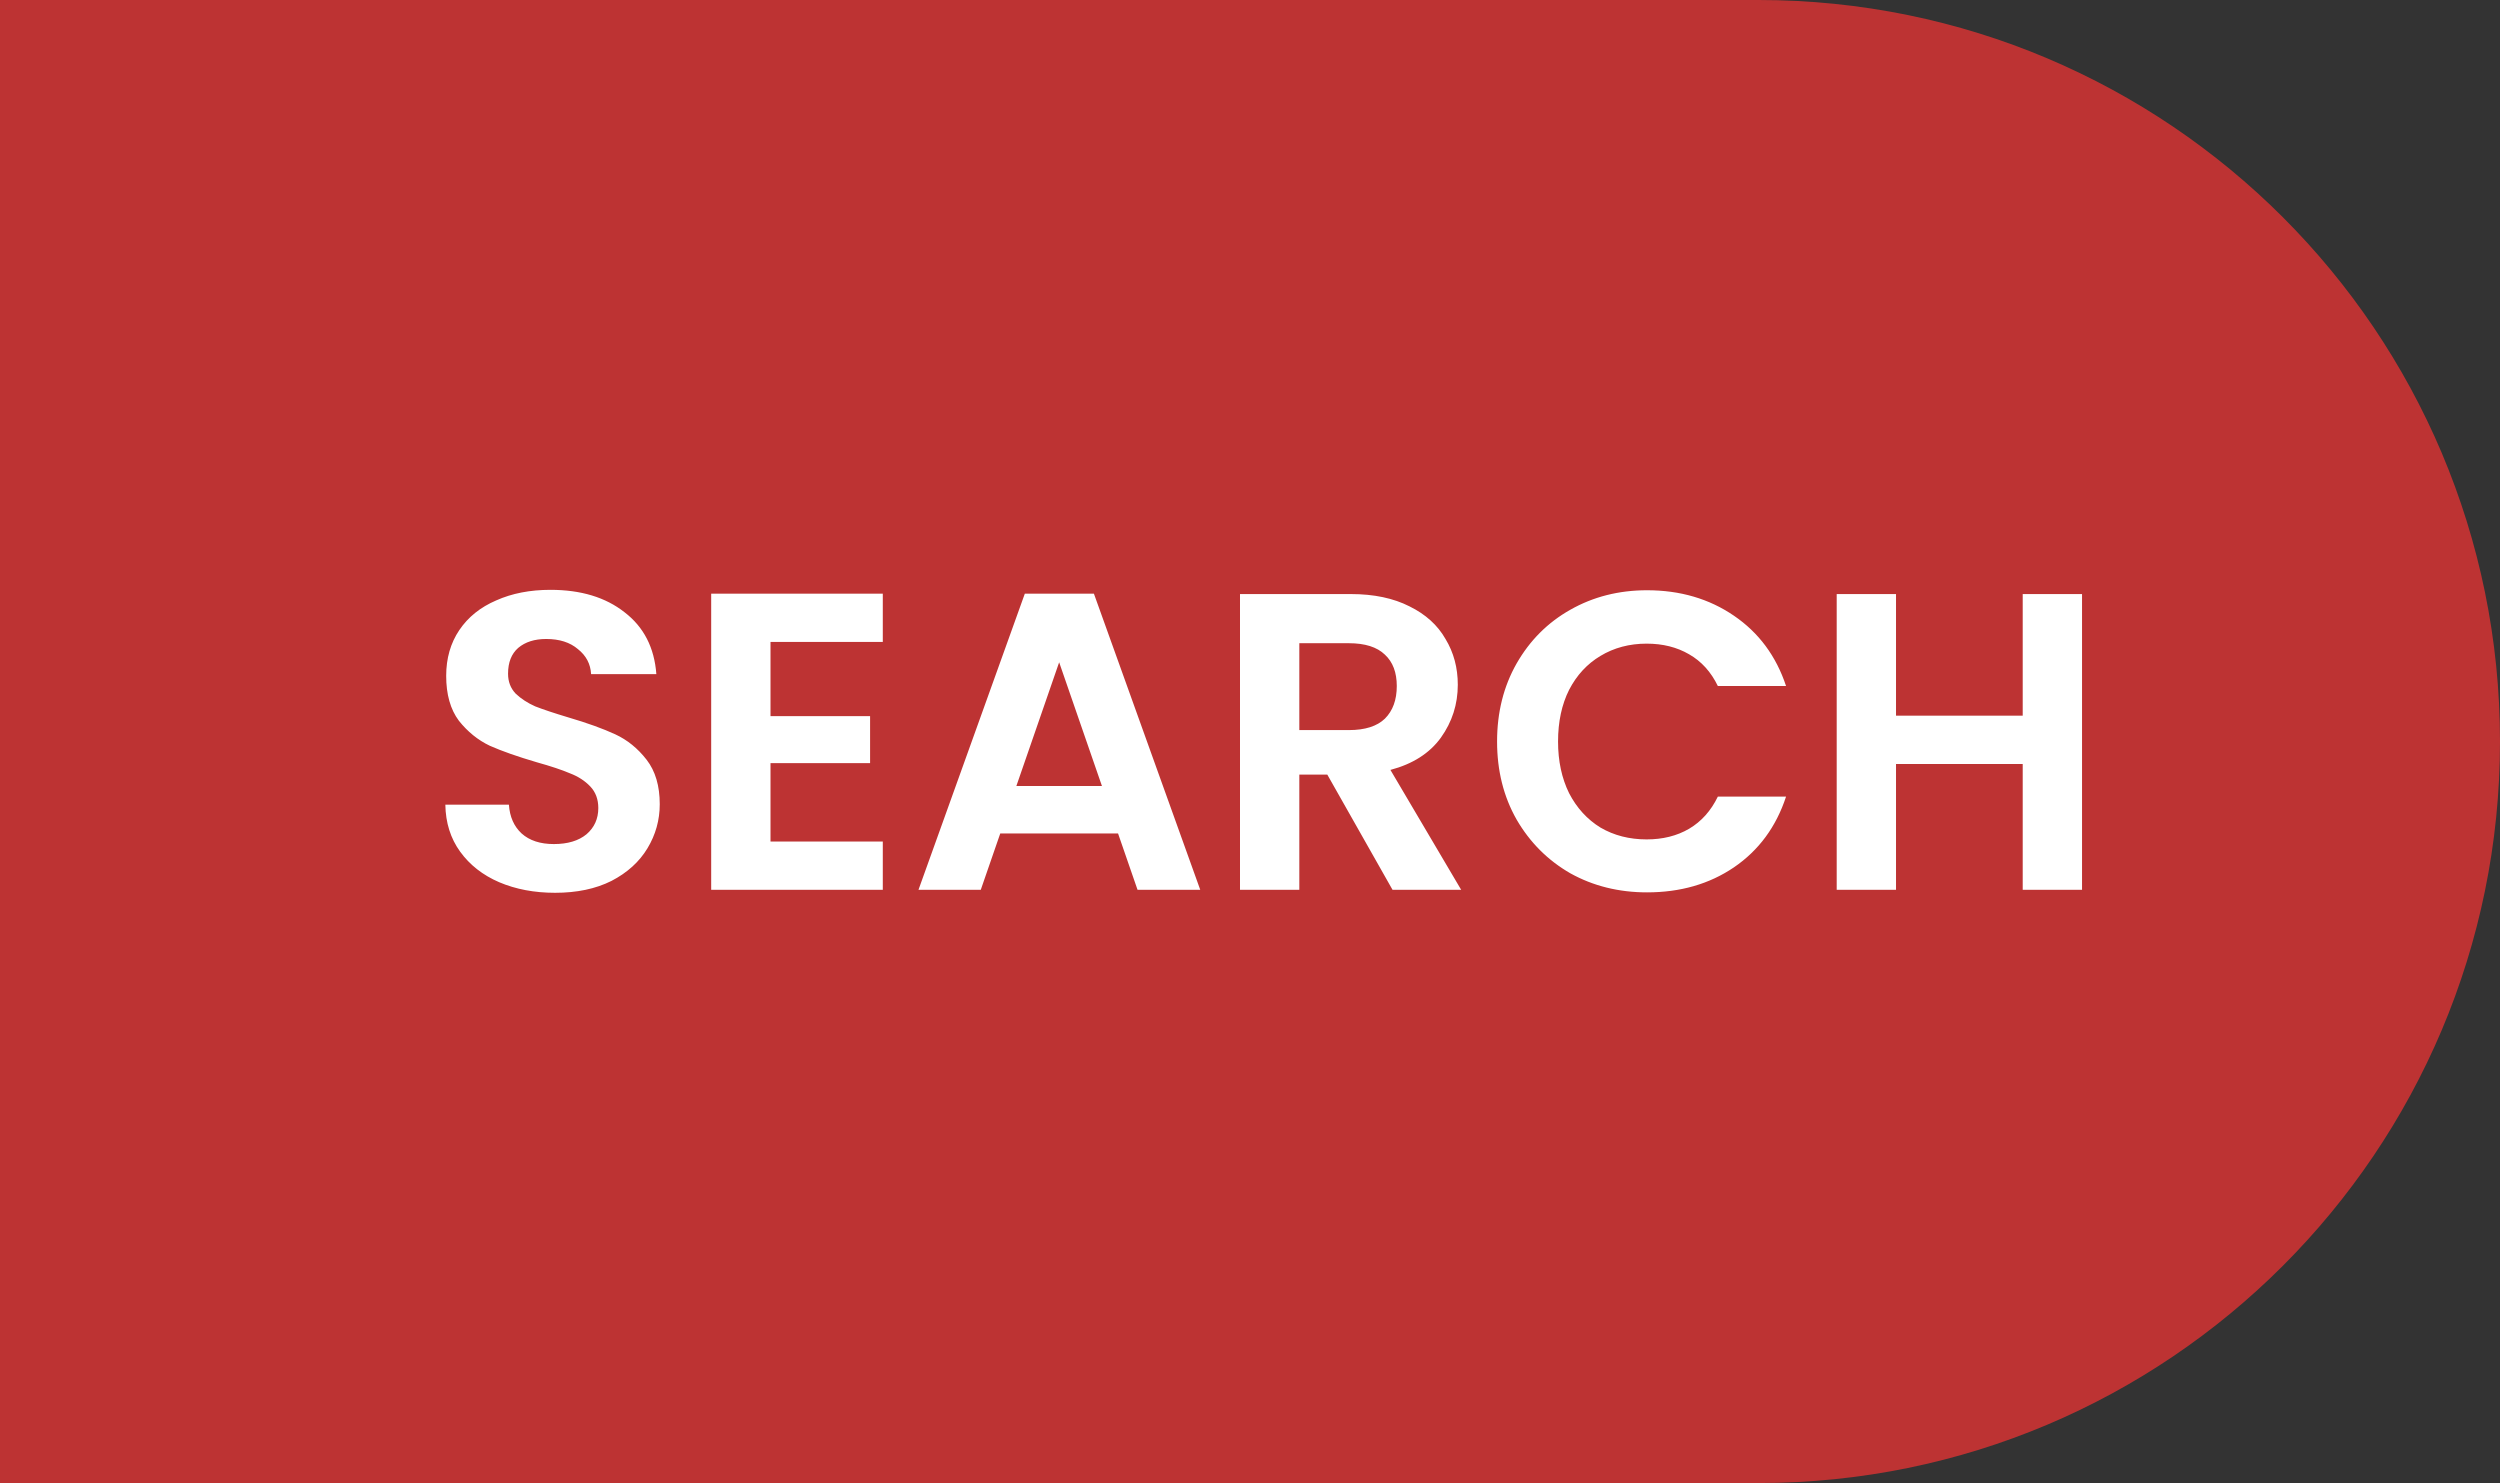 <svg width="59" height="35" viewBox="0 0 59 35" fill="none" xmlns="http://www.w3.org/2000/svg">
<rect x="0" y="0" width="59" height="35" fill="#333333" stroke="none"/>
<path d="M0 0H41.5C51.165 0 59 7.835 59 17.5V17.5C59 27.165 51.165 35 41.5 35H0V0Z" fill="#BD3333"/>
<path d="M13.1 21.07C12.613 21.07 12.173 20.987 11.78 20.82C11.393 20.653 11.087 20.413 10.86 20.1C10.633 19.787 10.517 19.417 10.51 18.99H12.01C12.03 19.277 12.13 19.503 12.31 19.67C12.497 19.837 12.75 19.92 13.07 19.92C13.397 19.92 13.653 19.843 13.84 19.69C14.027 19.53 14.12 19.323 14.12 19.07C14.12 18.863 14.057 18.693 13.93 18.56C13.803 18.427 13.643 18.323 13.45 18.25C13.263 18.17 13.003 18.083 12.67 17.99C12.217 17.857 11.847 17.727 11.56 17.6C11.28 17.467 11.037 17.27 10.83 17.01C10.63 16.743 10.53 16.39 10.53 15.95C10.53 15.537 10.633 15.177 10.84 14.87C11.047 14.563 11.337 14.33 11.71 14.17C12.083 14.003 12.51 13.92 12.99 13.92C13.71 13.92 14.293 14.097 14.74 14.45C15.193 14.797 15.443 15.283 15.49 15.91H13.95C13.937 15.67 13.833 15.473 13.64 15.32C13.453 15.16 13.203 15.08 12.89 15.08C12.617 15.08 12.397 15.15 12.23 15.29C12.07 15.43 11.99 15.633 11.99 15.9C11.99 16.087 12.05 16.243 12.17 16.37C12.297 16.49 12.45 16.59 12.63 16.67C12.817 16.743 13.077 16.83 13.41 16.93C13.863 17.063 14.233 17.197 14.52 17.33C14.807 17.463 15.053 17.663 15.26 17.93C15.467 18.197 15.57 18.547 15.57 18.98C15.57 19.353 15.473 19.7 15.28 20.02C15.087 20.34 14.803 20.597 14.43 20.79C14.057 20.977 13.613 21.07 13.1 21.07ZM18.184 15.15V16.9H20.534V18.01H18.184V19.86H20.834V21H16.784V14.01H20.834V15.15H18.184ZM26.386 19.67H23.606L23.146 21H21.676L24.186 14.01H25.816L28.326 21H26.846L26.386 19.67ZM26.006 18.55L24.996 15.63L23.986 18.55H26.006ZM32.864 21L31.324 18.28H30.664V21H29.264V14.02H31.884C32.424 14.02 32.884 14.117 33.264 14.31C33.644 14.497 33.928 14.753 34.114 15.08C34.308 15.4 34.404 15.76 34.404 16.16C34.404 16.62 34.271 17.037 34.004 17.41C33.738 17.777 33.341 18.03 32.814 18.17L34.484 21H32.864ZM30.664 17.23H31.834C32.214 17.23 32.498 17.14 32.684 16.96C32.871 16.773 32.964 16.517 32.964 16.19C32.964 15.87 32.871 15.623 32.684 15.45C32.498 15.27 32.214 15.18 31.834 15.18H30.664V17.23ZM35.331 17.5C35.331 16.813 35.484 16.2 35.791 15.66C36.104 15.113 36.527 14.69 37.06 14.39C37.6 14.083 38.204 13.93 38.87 13.93C39.651 13.93 40.334 14.13 40.92 14.53C41.507 14.93 41.917 15.483 42.151 16.19H40.541C40.38 15.857 40.154 15.607 39.861 15.44C39.574 15.273 39.24 15.19 38.861 15.19C38.454 15.19 38.09 15.287 37.77 15.48C37.457 15.667 37.211 15.933 37.031 16.28C36.857 16.627 36.77 17.033 36.77 17.5C36.77 17.96 36.857 18.367 37.031 18.72C37.211 19.067 37.457 19.337 37.77 19.53C38.09 19.717 38.454 19.81 38.861 19.81C39.24 19.81 39.574 19.727 39.861 19.56C40.154 19.387 40.38 19.133 40.541 18.8H42.151C41.917 19.513 41.507 20.07 40.92 20.47C40.34 20.863 39.657 21.06 38.87 21.06C38.204 21.06 37.6 20.91 37.06 20.61C36.527 20.303 36.104 19.88 35.791 19.34C35.484 18.8 35.331 18.187 35.331 17.5ZM49.136 14.02V21H47.736V18.03H44.746V21H43.346V14.02H44.746V16.89H47.736V14.02H49.136Z" fill="white"/>
</svg>
